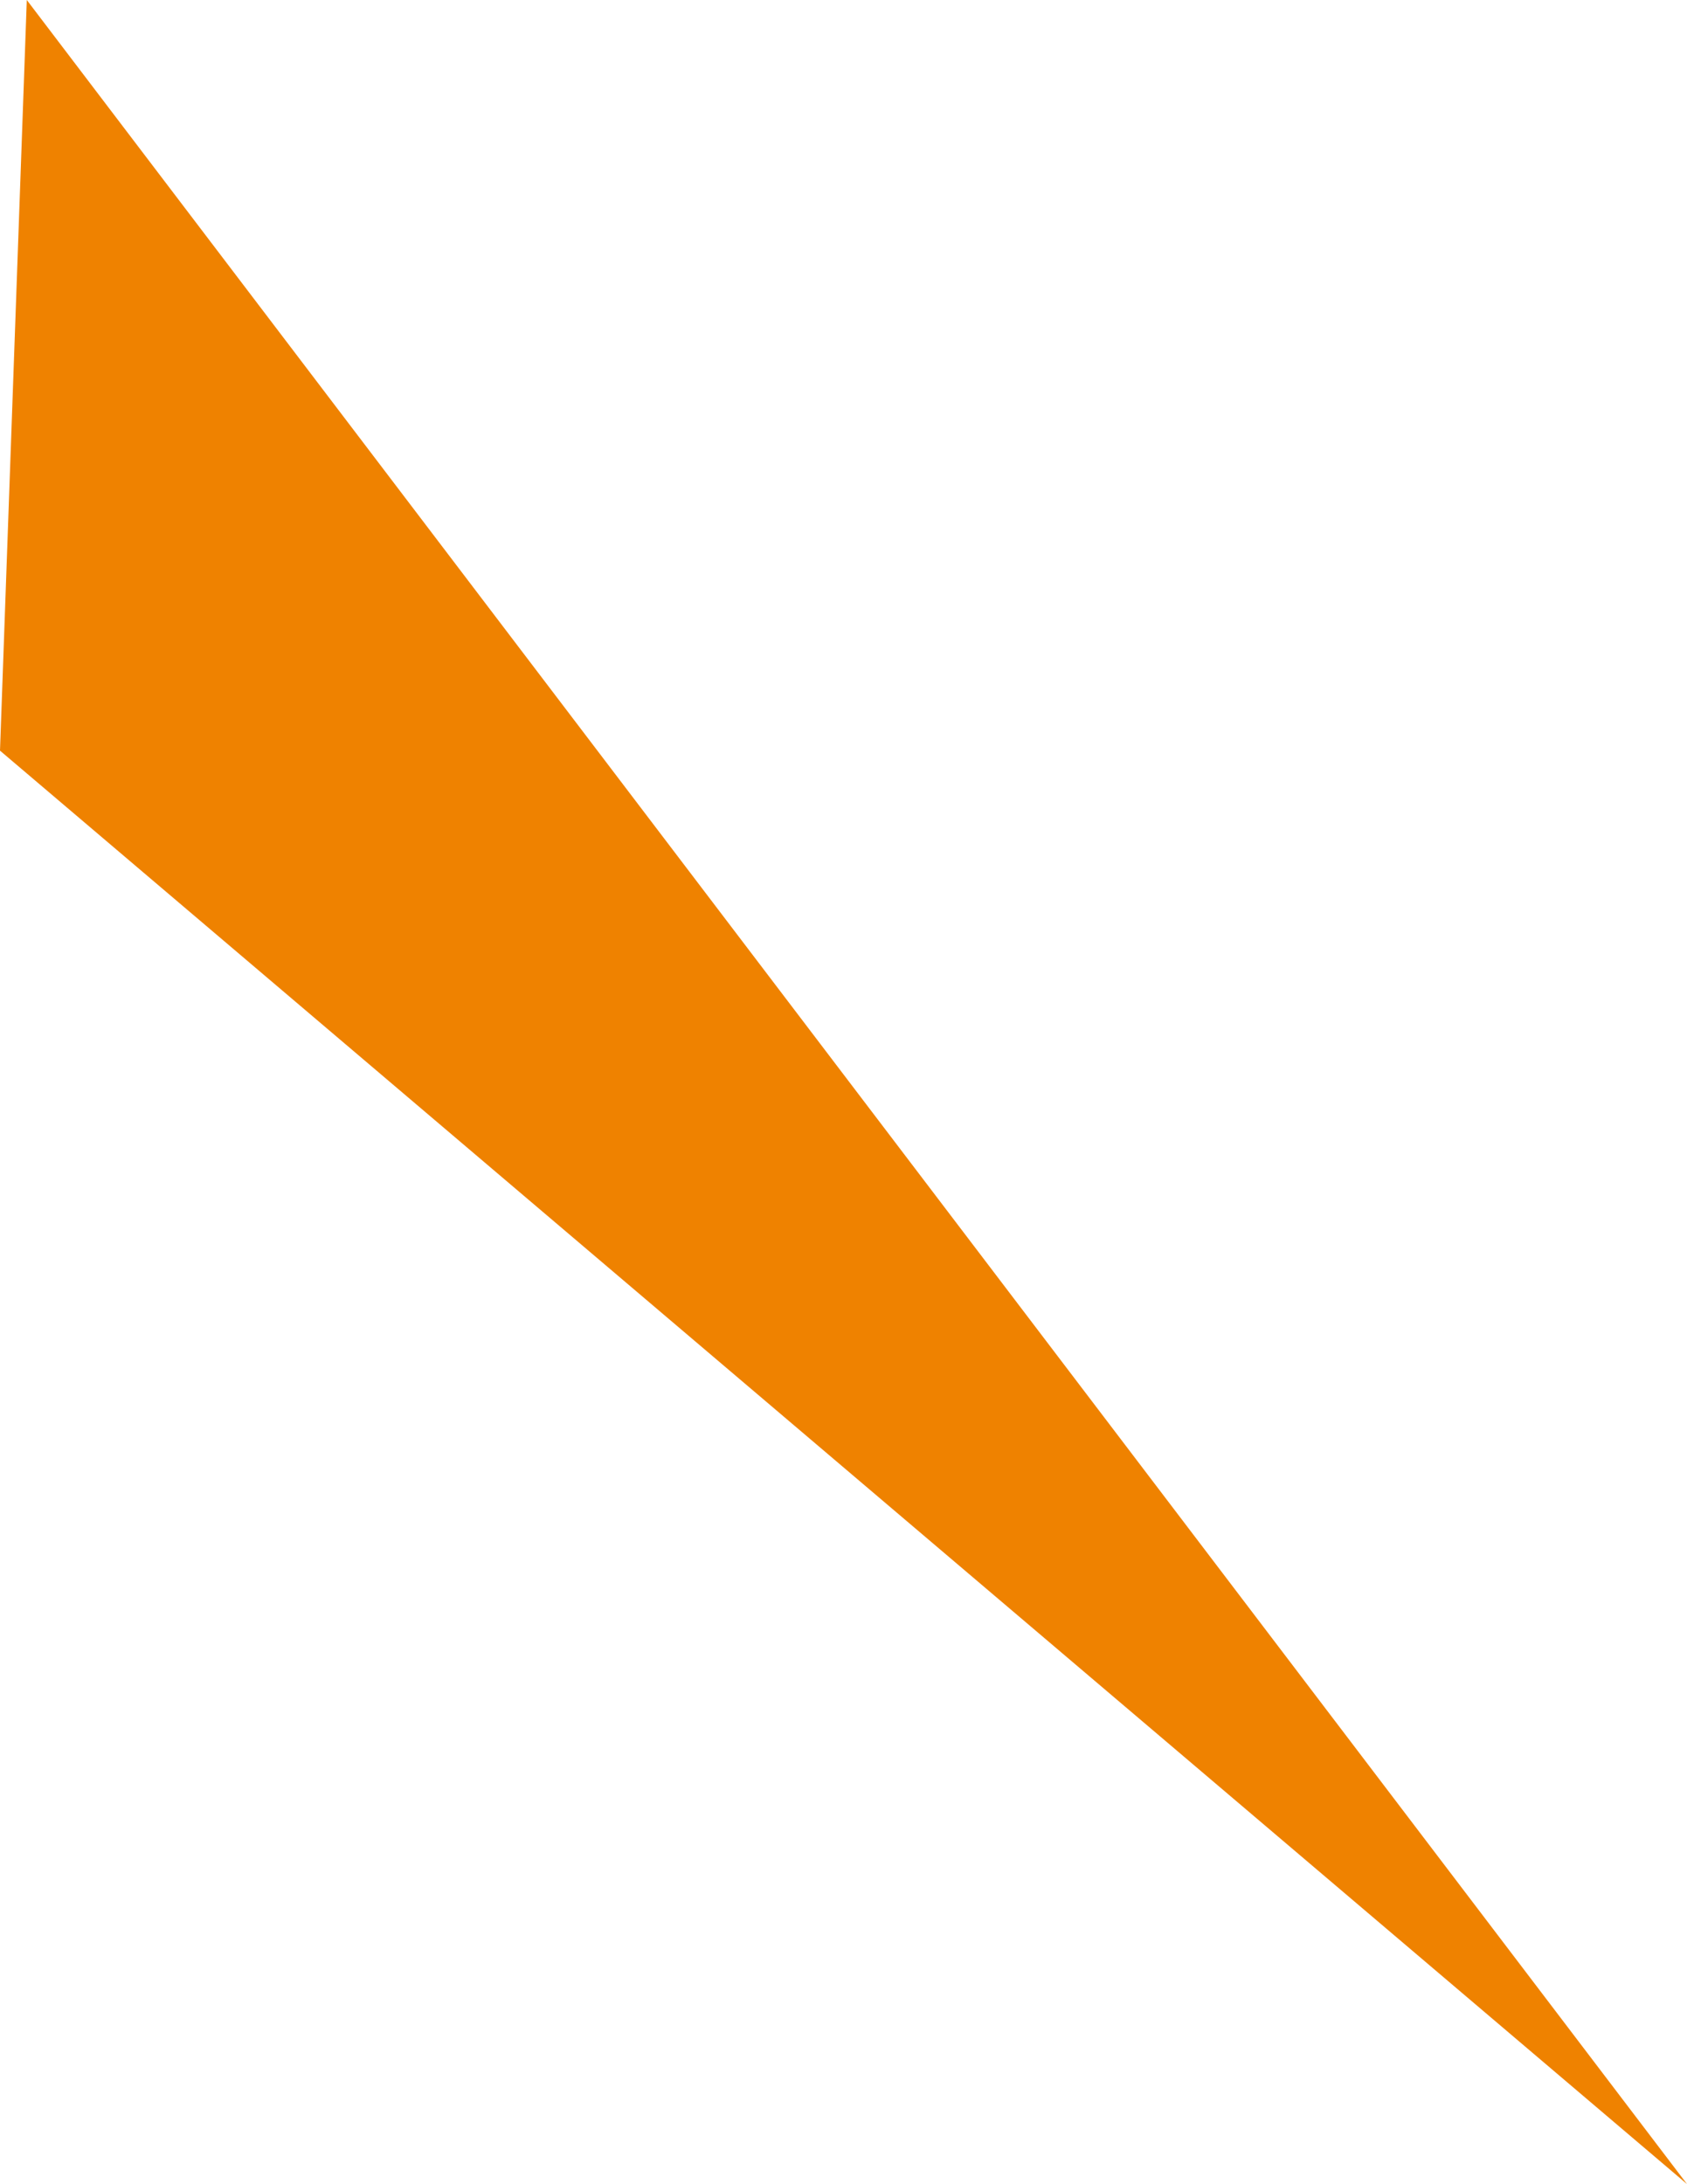 <svg xmlns="http://www.w3.org/2000/svg" width="167.836" height="217.254" viewBox="0 0 167.836 217.254"><path d="M402.053,642.826,569.889,785.411,404.719,568.157Z" transform="translate(-402.053 -568.157)" fill="#ef8200"/></svg>